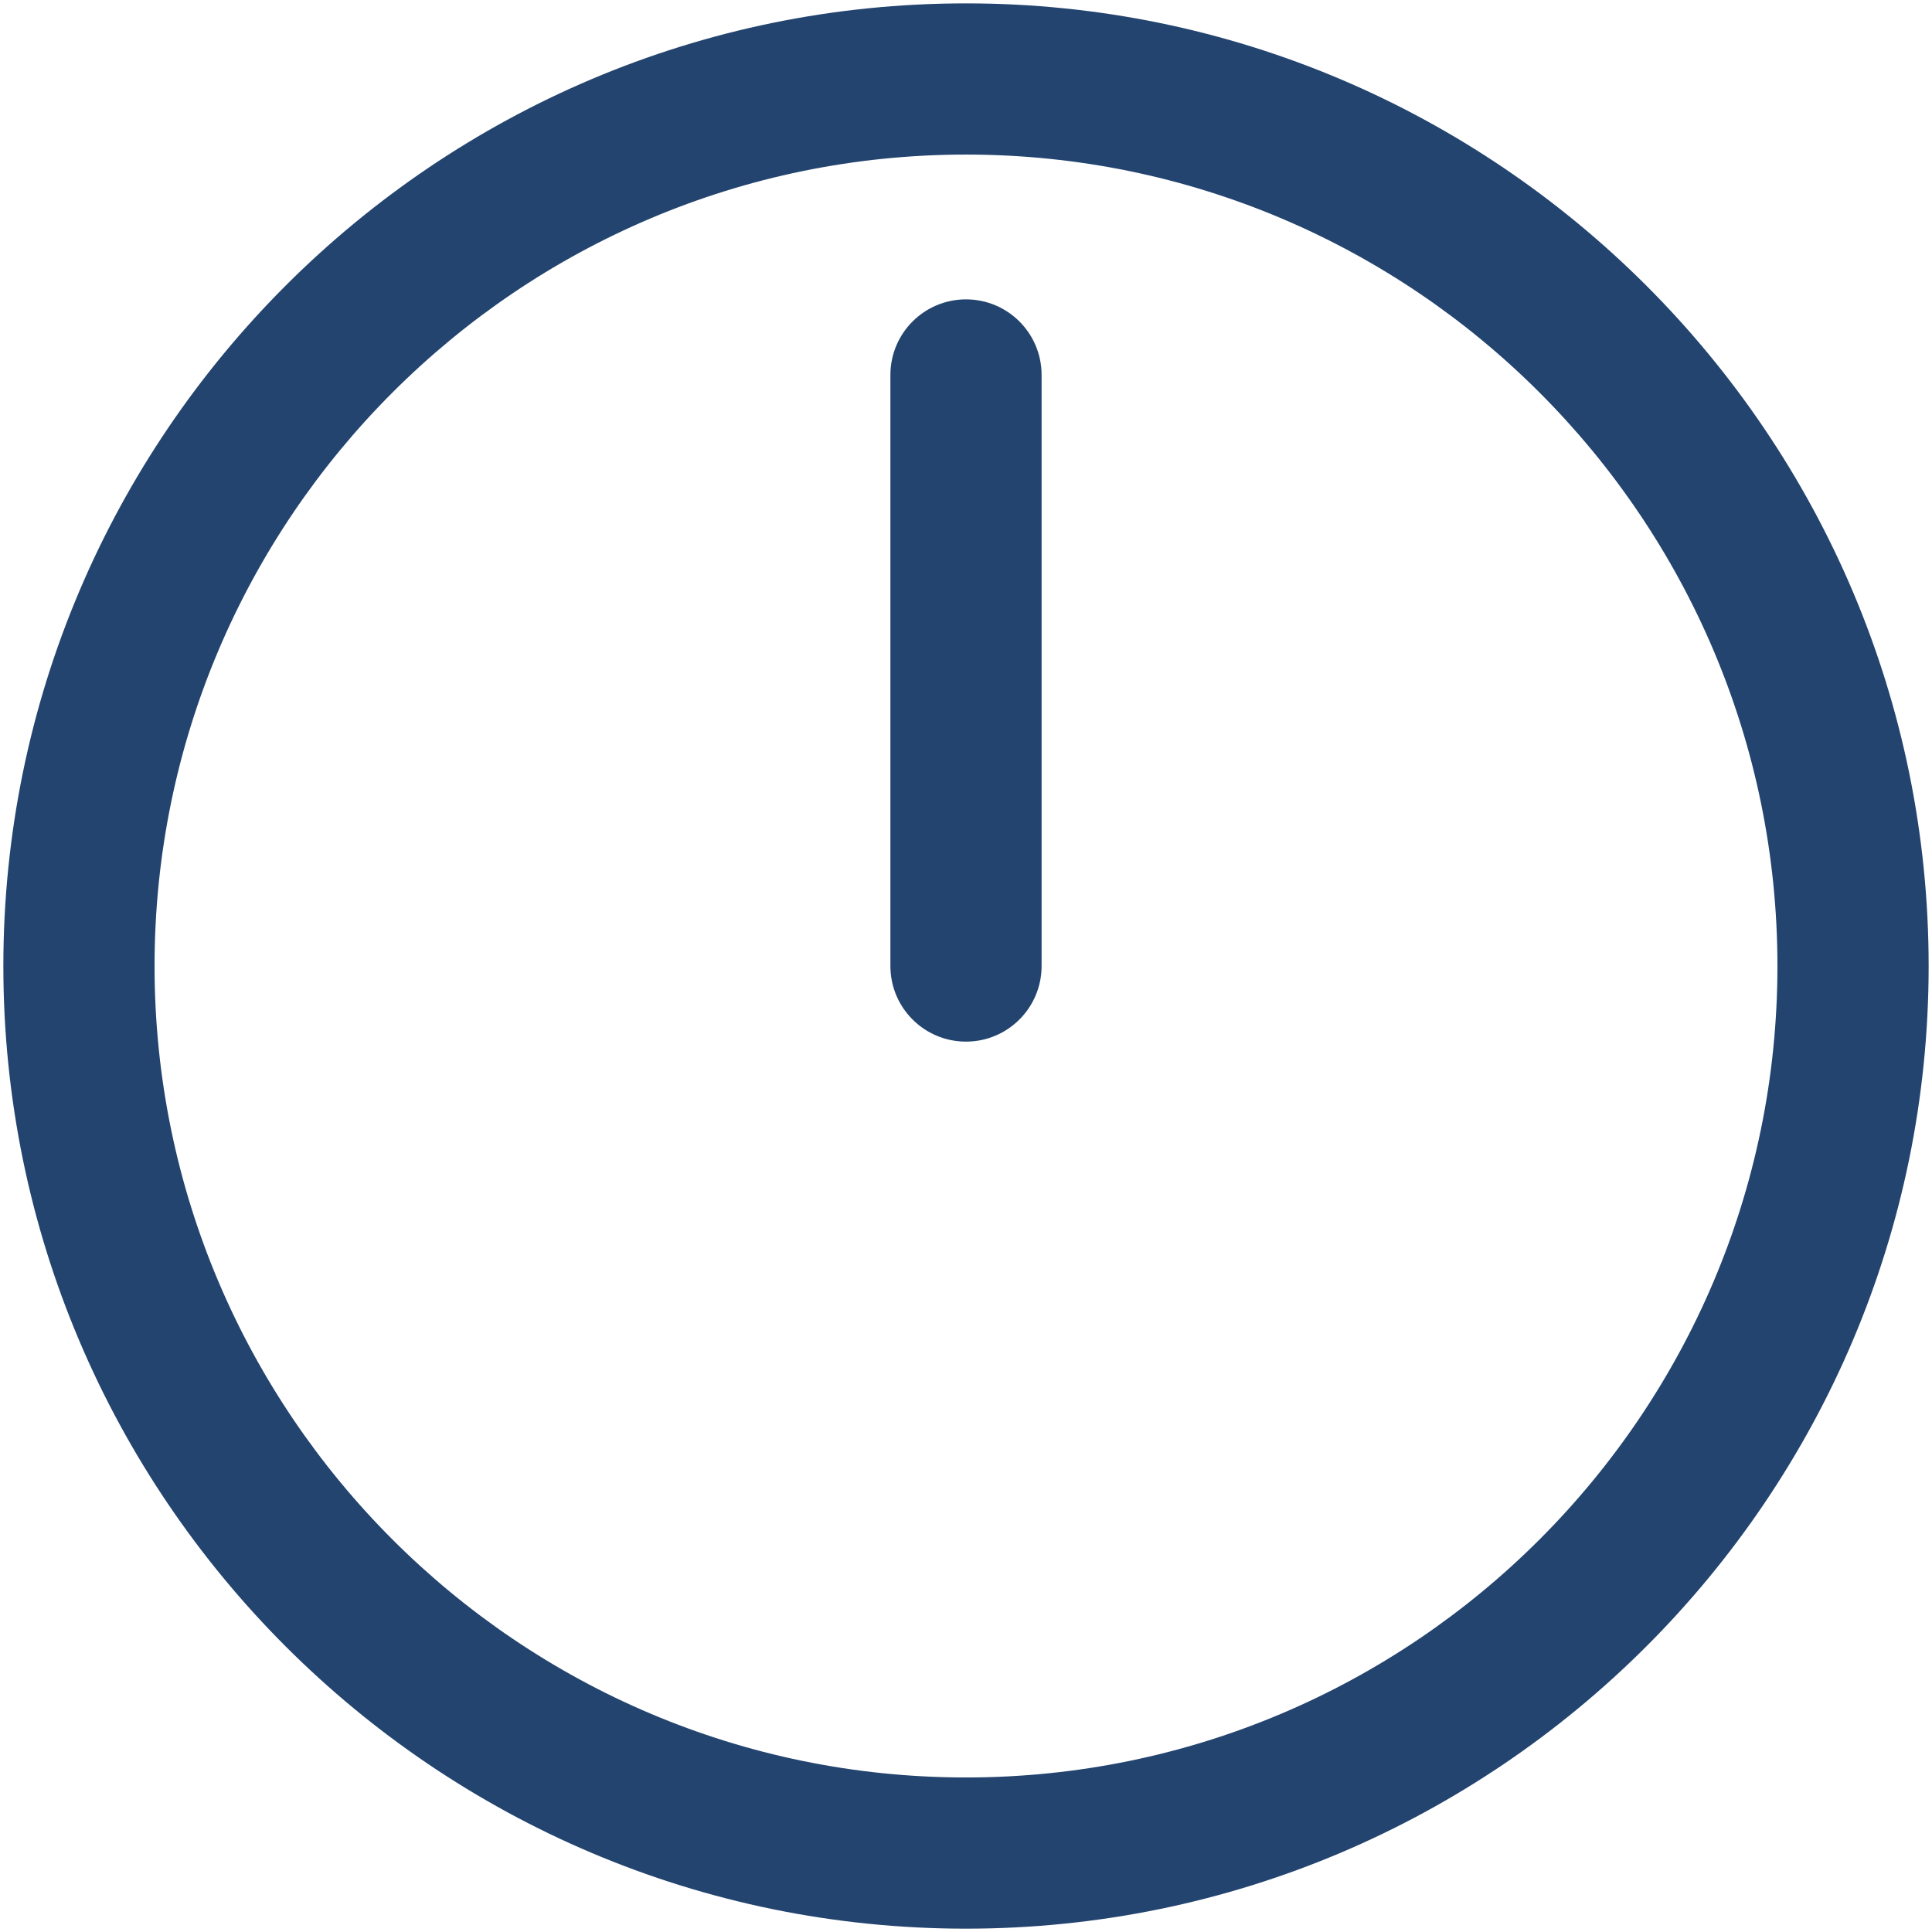 <?xml version="1.0" encoding="UTF-8"?>
<svg id="_Слой_1" xmlns="http://www.w3.org/2000/svg" version="1.1" viewBox="0 0 391.181 391.189">
  <!-- Generator: Adobe Illustrator 29.3.1, SVG Export Plug-In . SVG Version: 2.1.0 Build 151)  -->
  <defs>
    <style>
      .st0 {
        fill: #23446f;
      }
    </style>
  </defs>
  <path class="st0" d="M195.59,390.506C88.116,390.506.679,303.069.679,195.594S88.116.683,195.59.683c107.474,0,194.912,87.437,194.912,194.911s-87.438,194.912-194.912,194.912ZM195.59,31.297C104.997,31.297,31.293,105,31.293,195.594s73.703,164.297,164.297,164.297c90.593,0,164.296-73.704,164.296-164.297S286.184,31.297,195.59,31.297Z"/>
  <path class="st0" d="M195.59,210.901c-8.454,0-15.307-6.853-15.307-15.307v-119.673c0-8.454,6.853-15.307,15.307-15.307s15.307,6.853,15.307,15.307v119.673c0,8.454-6.853,15.307-15.307,15.307Z"/>
</svg>